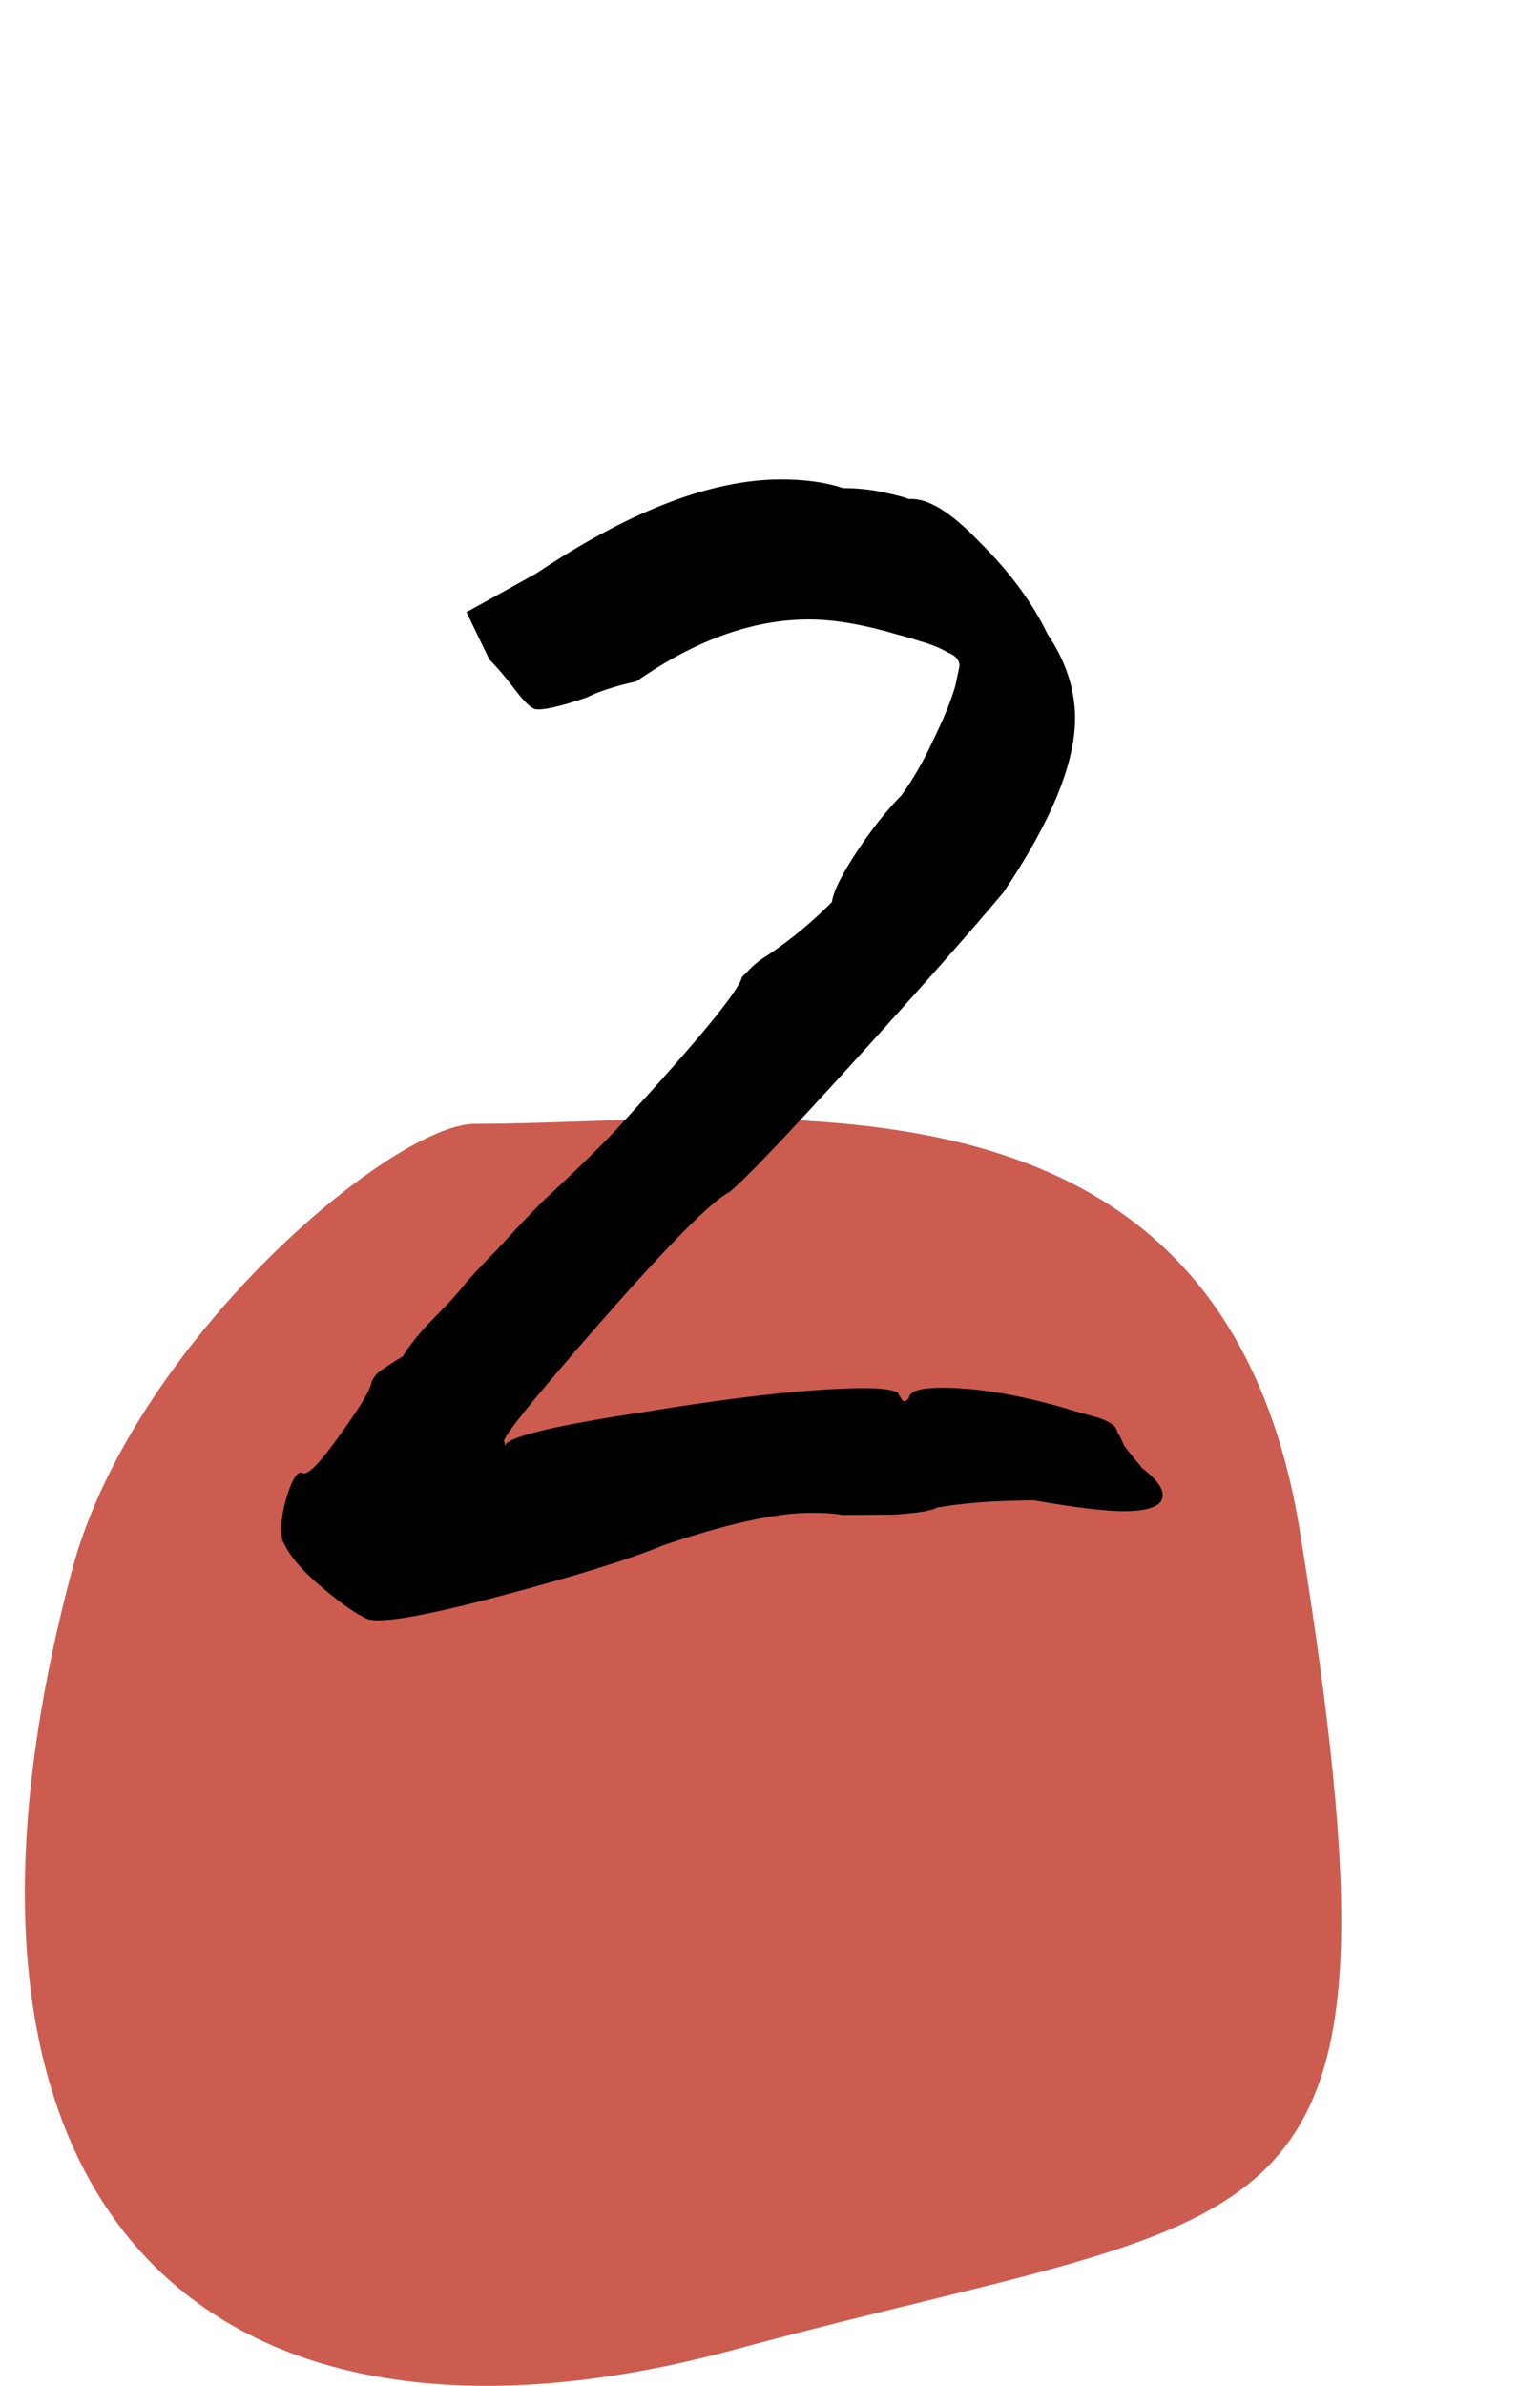 <?xml version="1.0" encoding="UTF-8"?> <svg xmlns="http://www.w3.org/2000/svg" width="62" height="96" viewBox="0 0 62 96" fill="none"> <path d="M2.897 63.186C5.34 54.011 15.796 45.217 19.118 45.217C30.375 45.217 49.156 41.815 52.341 61.657C57.129 91.478 52.146 88.419 29.574 94.536C8.428 100.271 -3.962 88.954 2.897 63.186Z" fill="#CC5C50"></path> <path d="M14.804 65.147C14.379 64.967 13.77 64.545 12.978 63.882C12.185 63.219 11.667 62.615 11.421 62.07C11.36 62.01 11.329 61.828 11.327 61.525C11.325 61.1 11.414 60.614 11.593 60.067C11.772 59.52 11.953 59.246 12.135 59.245C12.318 59.426 12.8 58.969 13.584 57.873C14.427 56.716 14.878 55.986 14.937 55.682C14.997 55.439 15.178 55.226 15.48 55.042C15.843 54.797 16.085 54.645 16.206 54.583C16.506 54.096 16.928 53.579 17.472 53.03C18.075 52.42 18.467 51.993 18.648 51.75C18.889 51.445 19.341 50.957 20.005 50.287C20.669 49.555 21.272 48.915 21.816 48.366C23.265 47.024 24.321 45.987 24.985 45.256C28.122 41.842 29.749 39.862 29.868 39.316C29.928 39.255 30.049 39.133 30.23 38.95C30.411 38.767 30.653 38.584 30.955 38.4C31.862 37.788 32.708 37.087 33.492 36.294C33.551 35.869 33.881 35.2 34.483 34.287C35.085 33.373 35.688 32.612 36.291 32.002C36.773 31.332 37.194 30.602 37.554 29.812C37.974 28.96 38.274 28.231 38.453 27.623L38.63 26.803C38.629 26.56 38.477 26.379 38.172 26.259C37.868 26.079 37.504 25.929 37.078 25.81C36.714 25.691 36.41 25.601 36.167 25.542C34.769 25.124 33.555 24.918 32.524 24.924C30.279 24.935 27.978 25.766 25.62 27.416C24.772 27.603 24.106 27.819 23.622 28.064C22.532 28.433 21.835 28.589 21.531 28.529C21.349 28.47 21.074 28.198 20.708 27.715C20.341 27.231 20.006 26.839 19.701 26.537L18.781 24.631L21.594 23.069C25.342 20.562 28.612 19.302 31.402 19.287C32.373 19.282 33.223 19.399 33.952 19.638C34.498 19.635 35.045 19.693 35.591 19.812C36.138 19.93 36.472 20.02 36.594 20.079C37.321 20.015 38.265 20.587 39.423 21.794C40.643 23.001 41.559 24.24 42.173 25.511C42.906 26.599 43.276 27.719 43.282 28.872C43.291 30.692 42.333 33.033 40.406 35.894C39.08 37.478 37.059 39.764 34.345 42.75C31.63 45.737 29.971 47.475 29.366 47.963C28.64 48.331 26.89 50.099 24.116 53.268C21.342 56.438 20.076 58.021 20.318 58.02L20.319 58.202C20.317 57.838 22.196 57.373 25.954 56.808C29.773 56.182 32.714 55.863 34.776 55.852C35.444 55.849 35.899 55.907 36.142 56.027C36.265 56.269 36.356 56.39 36.417 56.39C36.538 56.329 36.599 56.268 36.598 56.207C36.658 55.964 37.082 55.84 37.87 55.836C39.266 55.829 40.905 56.094 42.788 56.63C42.971 56.69 43.275 56.779 43.7 56.898C44.186 57.017 44.52 57.137 44.703 57.257C44.885 57.377 44.977 57.498 44.978 57.62C45.039 57.68 45.131 57.862 45.254 58.164C45.437 58.406 45.681 58.708 45.986 59.071C46.534 59.492 46.809 59.855 46.811 60.158C46.813 60.583 46.298 60.798 45.267 60.803C44.539 60.807 43.325 60.662 41.625 60.367C40.047 60.375 38.744 60.473 37.713 60.66C37.532 60.783 36.956 60.877 35.986 60.942C35.076 60.947 34.378 60.95 33.893 60.953C33.589 60.894 33.164 60.866 32.618 60.869C31.223 60.876 29.253 61.311 26.71 62.173C25.378 62.726 23.198 63.405 20.168 64.209C17.139 65.013 15.351 65.326 14.804 65.147Z" fill="black"></path> </svg> 